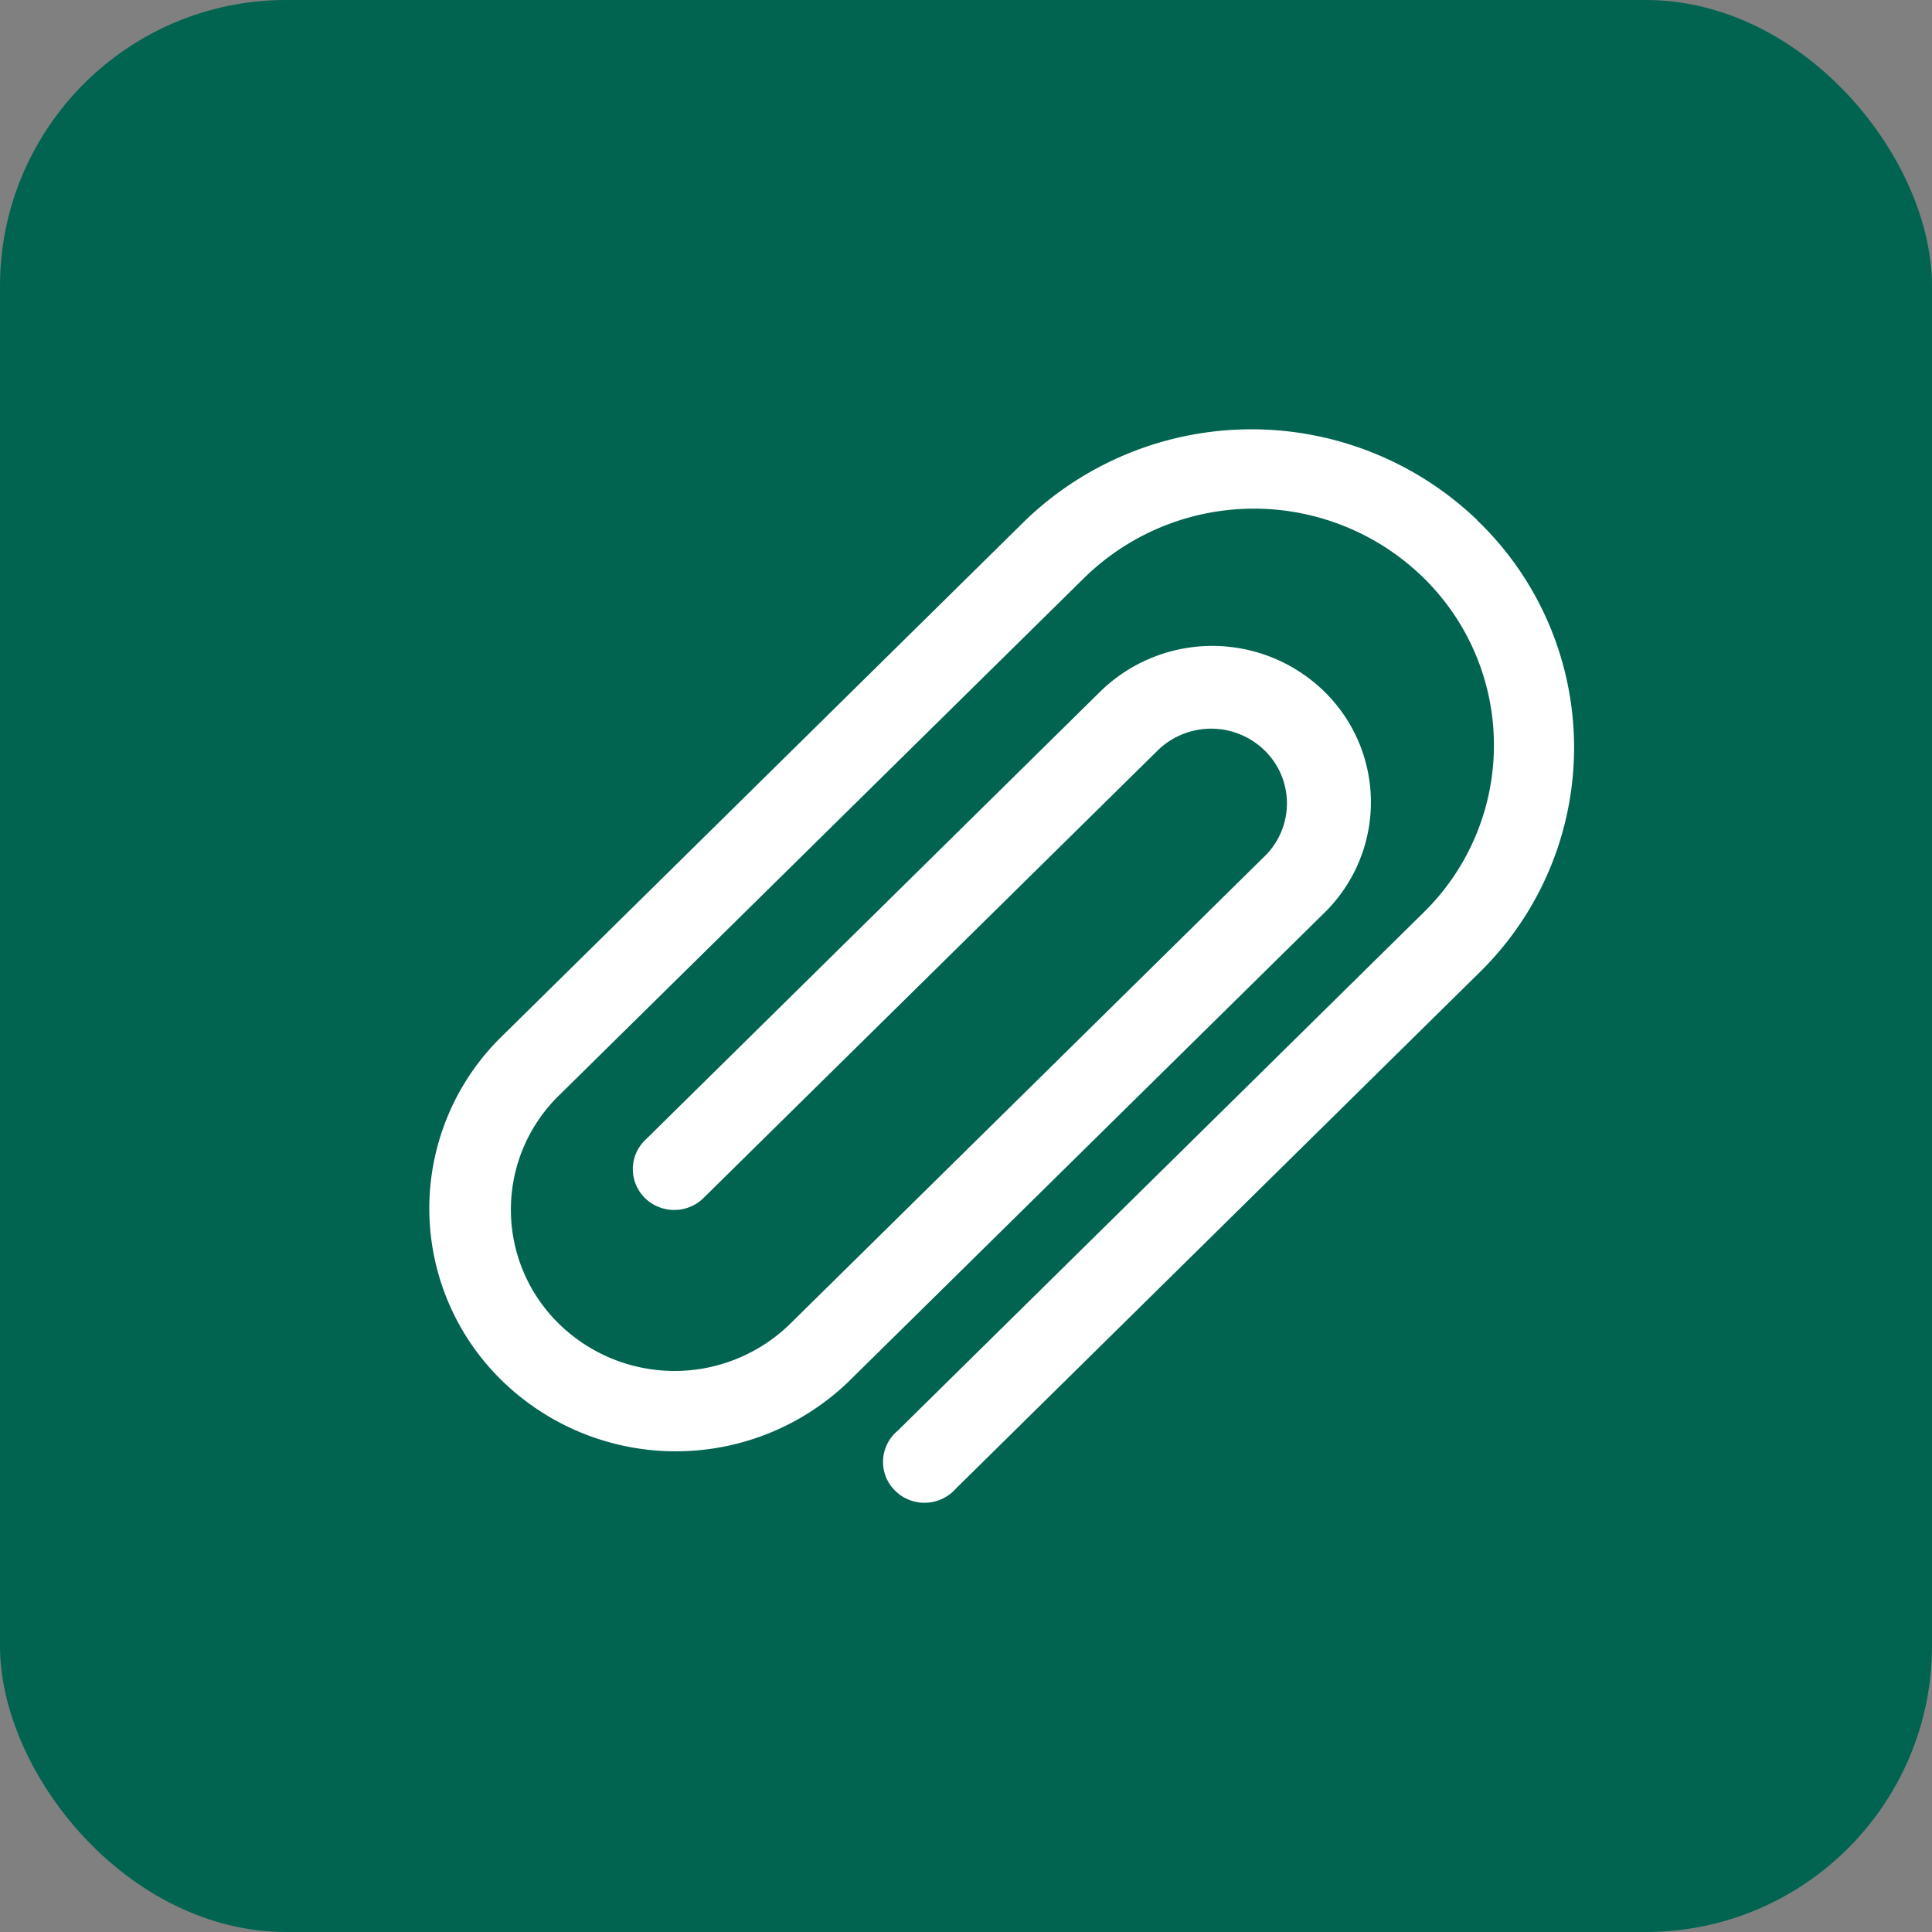 <svg viewBox="0 0 27 27" xmlns="http://www.w3.org/2000/svg"><rect x="0" y="0" width="27" height="27" fill="#808080" stroke="none"/><g fill="none" fill-rule="evenodd"><rect width="27" height="27" rx="4" fill="#006450"/><path d="M20.644 7.268a4.558 4.558 0 0 0-6.31 0L6.98 14.516a3.36 3.36 0 0 0 .057 4.8 3.481 3.481 0 0 0 4.814 0l6.658-6.56a2.162 2.162 0 0 0 0-3.09 2.24 2.24 0 0 0-3.134 0l-6.369 6.277a.565.565 0 0 0 .014.806c.225.214.58.214.805 0l6.369-6.276a1.07 1.07 0 0 1 1.497.032c.392.403.392 1.04 0 1.444l-6.658 6.561a2.31 2.31 0 0 1-3.235-.023 2.23 2.23 0 0 1 0-3.164l7.353-7.246a3.39 3.39 0 0 1 4.744-.001 3.272 3.272 0 0 1 .001 4.675l-7.353 7.246a.565.565 0 0 0-.063.805.585.585 0 0 0 .88 0l7.352-7.247a4.4 4.4 0 0 0-.07-6.286z" fill="#FFF" fill-rule="nonzero"/></g></svg>